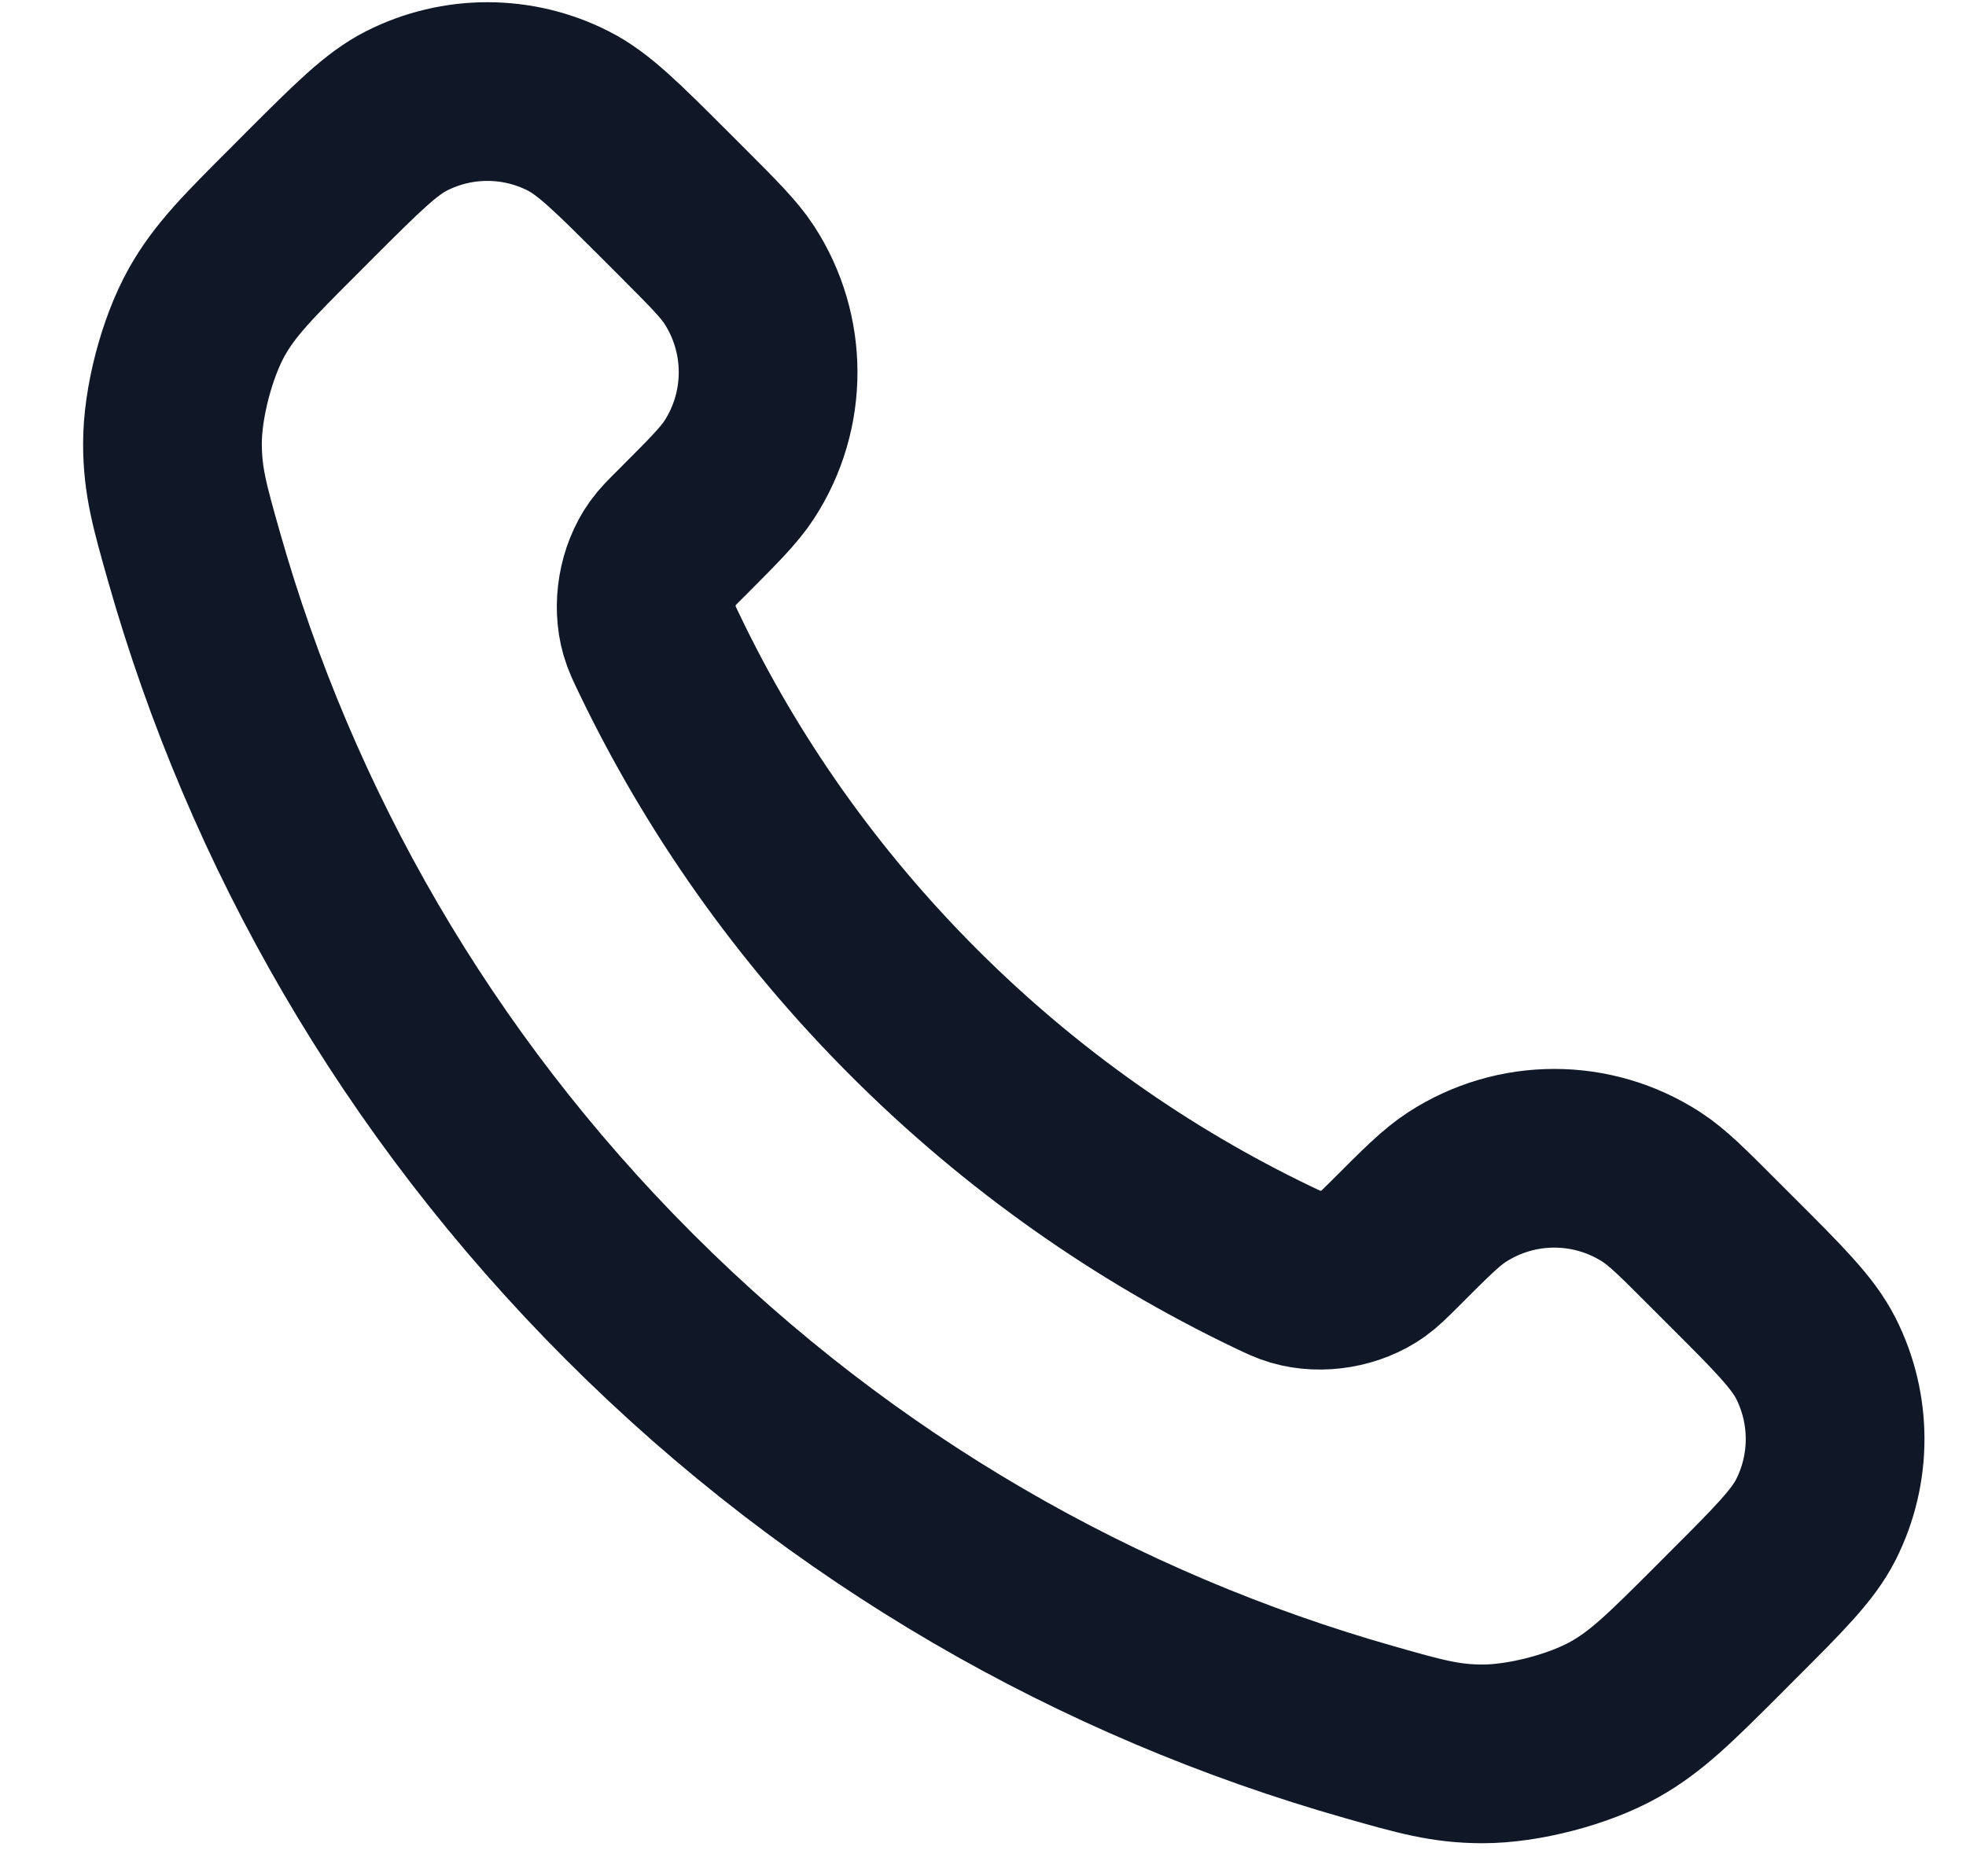 <svg width="22" height="21" viewBox="0 0 22 21" fill="none" xmlns="http://www.w3.org/2000/svg">
<path d="M7.38 7.323C8.076 8.773 9.025 10.131 10.227 11.333C11.428 12.534 12.787 13.483 14.236 14.179C14.361 14.239 14.424 14.269 14.502 14.292C14.783 14.374 15.127 14.315 15.364 14.145C15.431 14.097 15.488 14.04 15.603 13.926C15.952 13.576 16.127 13.401 16.303 13.287C16.966 12.856 17.82 12.856 18.483 13.287C18.659 13.401 18.834 13.576 19.183 13.926L19.378 14.121C19.91 14.652 20.175 14.918 20.32 15.203C20.607 15.771 20.607 16.441 20.32 17.009C20.175 17.294 19.91 17.56 19.378 18.091L19.221 18.249C18.691 18.778 18.426 19.043 18.066 19.245C17.667 19.47 17.046 19.631 16.588 19.63C16.175 19.629 15.893 19.549 15.328 19.388C12.295 18.527 9.433 16.903 7.045 14.515C4.657 12.127 3.032 9.265 2.171 6.231C2.011 5.667 1.931 5.384 1.93 4.972C1.928 4.513 2.09 3.893 2.314 3.493C2.516 3.133 2.781 2.868 3.311 2.339L3.468 2.181C4 1.65 4.266 1.384 4.551 1.24C5.119 0.953 5.789 0.953 6.356 1.24C6.642 1.384 6.907 1.65 7.439 2.181L7.634 2.376C7.983 2.726 8.158 2.901 8.272 3.076C8.703 3.739 8.703 4.594 8.272 5.257C8.158 5.432 7.983 5.607 7.634 5.957C7.519 6.071 7.462 6.128 7.414 6.195C7.244 6.433 7.186 6.777 7.267 7.057C7.29 7.136 7.32 7.198 7.38 7.323Z" stroke="#101828" stroke-width="2" stroke-linecap="round" stroke-linejoin="round"/>
</svg>
